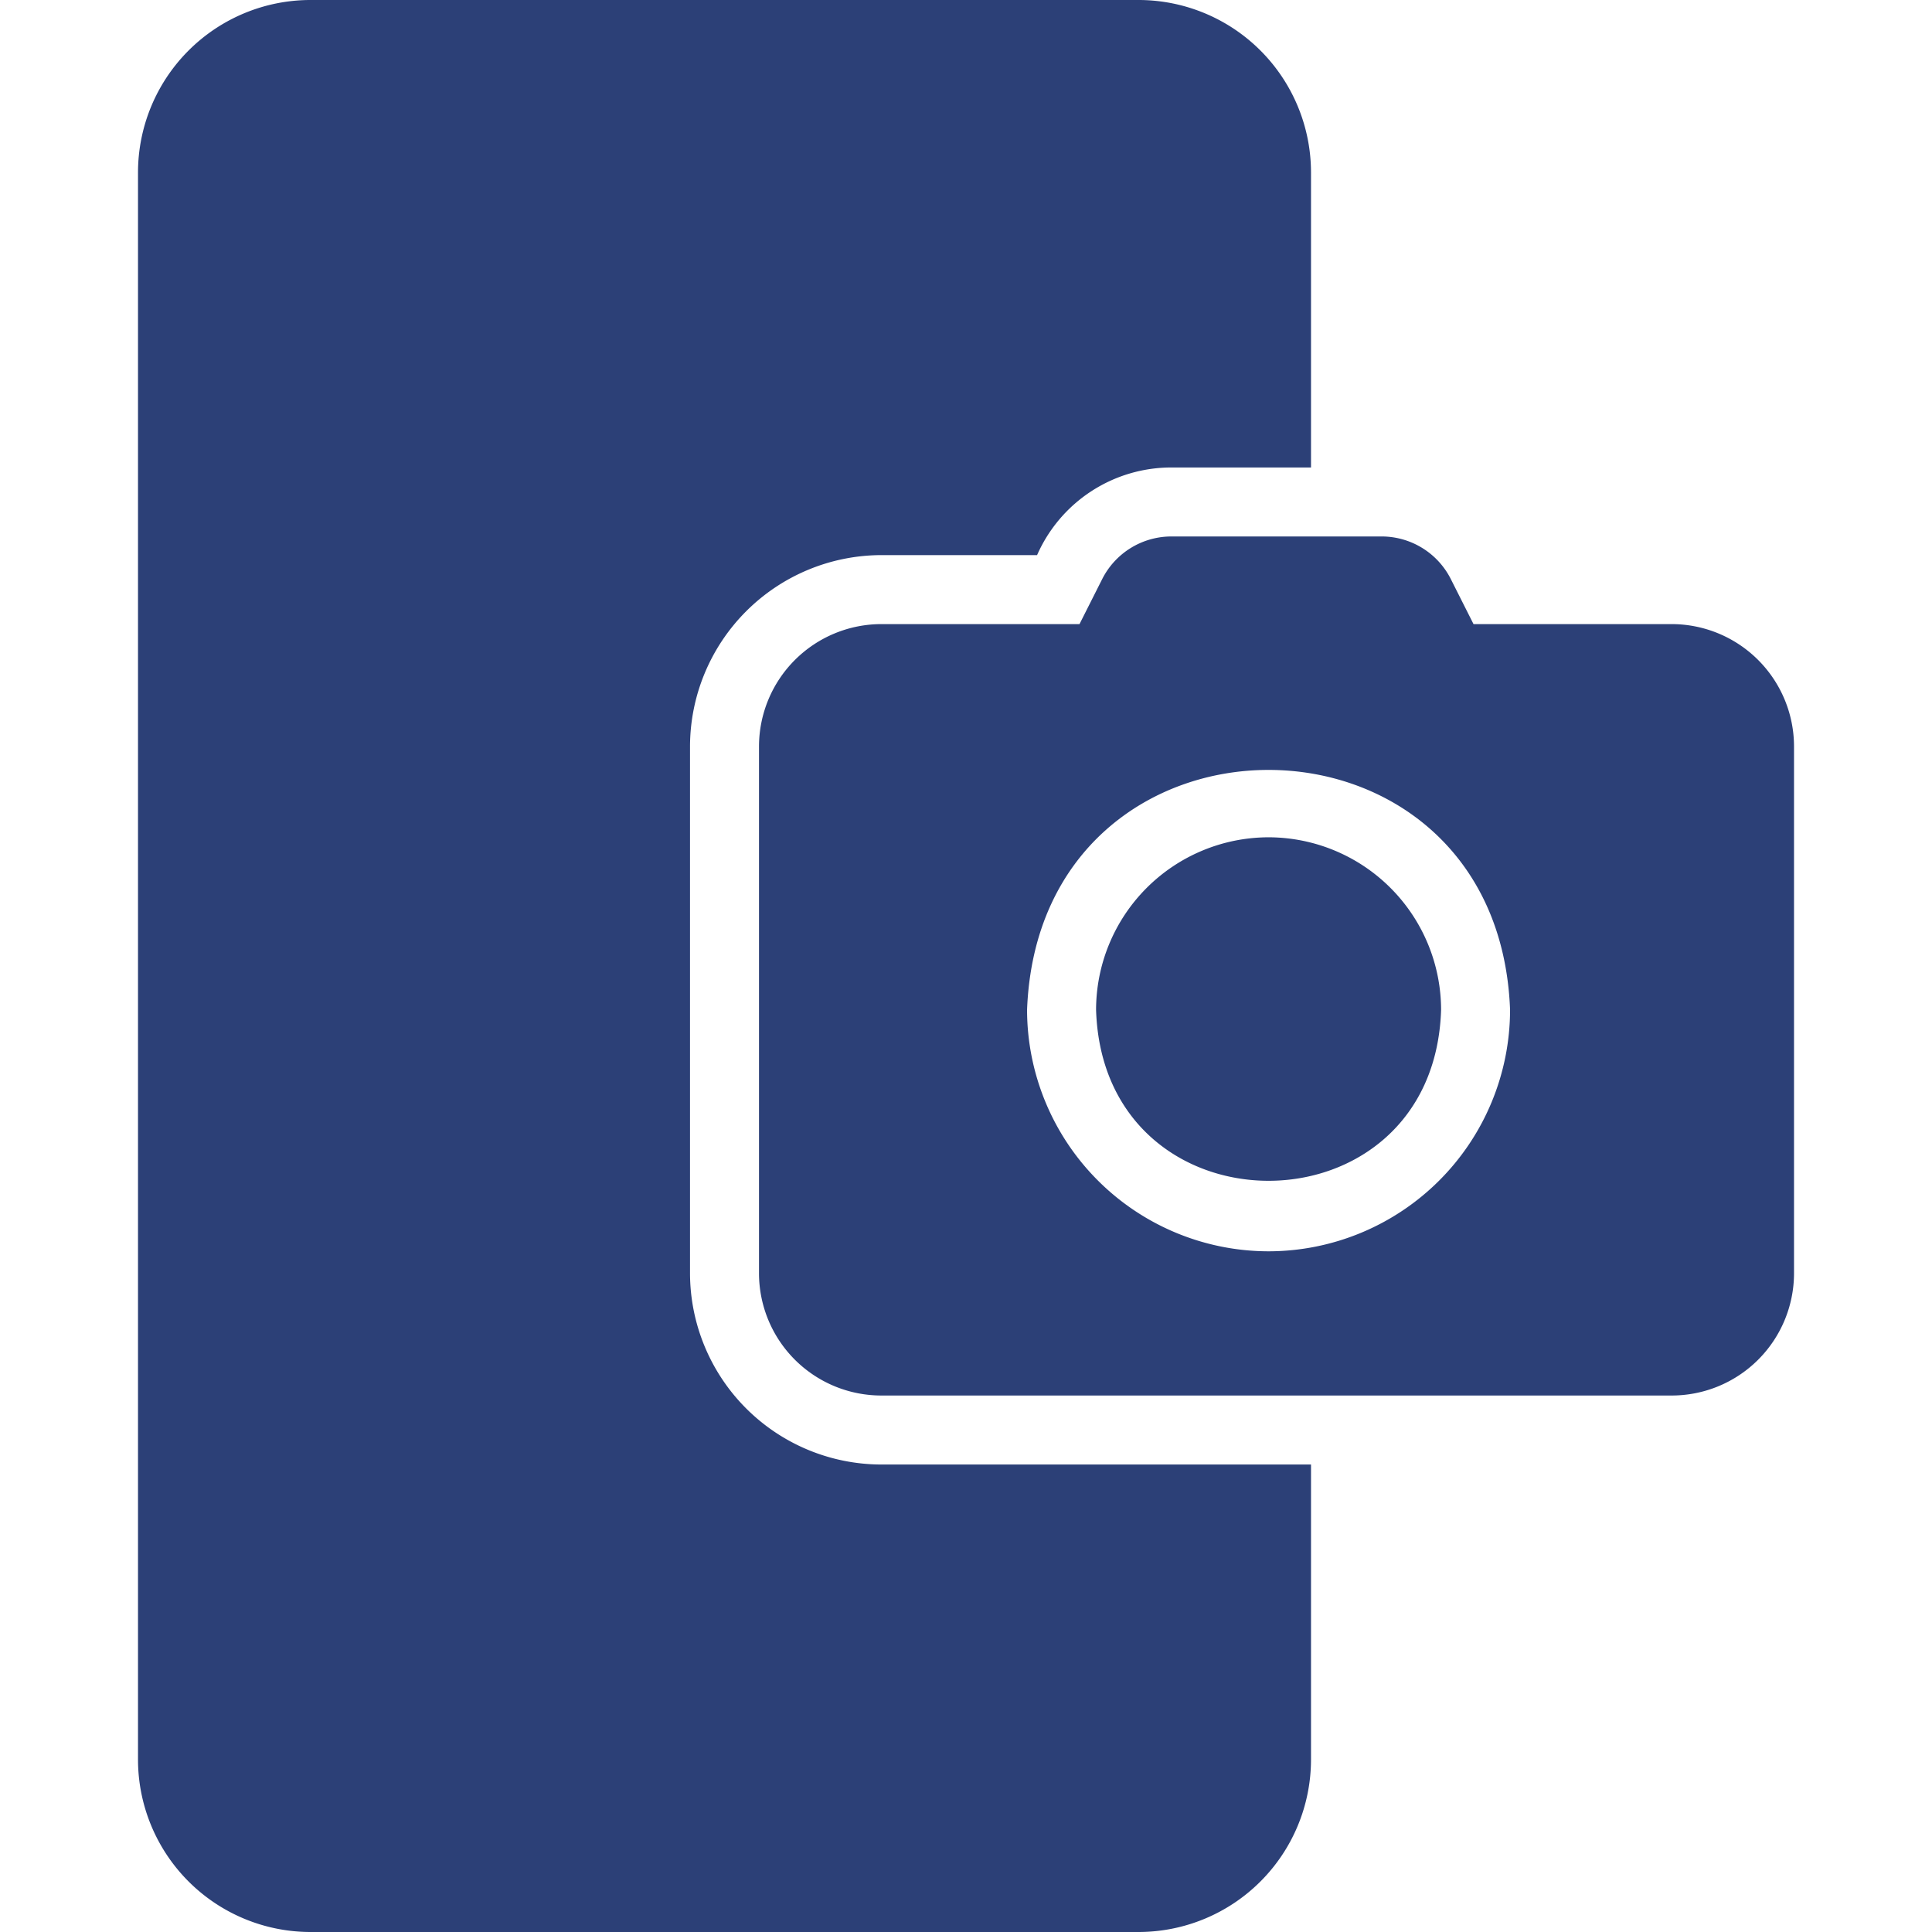 <svg xmlns="http://www.w3.org/2000/svg" xmlns:xlink="http://www.w3.org/1999/xlink" width="120" height="120" viewBox="0 0 120 120">
  <defs>
    <clipPath id="clip-Kodiak_K9_Icon_1">
      <rect width="120" height="120"/>
    </clipPath>
  </defs>
  <g id="Kodiak_K9_Icon_1" data-name="Kodiak K9 Icon – 1" clip-path="url(#clip-Kodiak_K9_Icon_1)">
    <rect width="120" height="120" fill="rgba(44,64,119,0)"/>
    <path id="Union_2" data-name="Union 2" d="M-3969.286-154A10.719,10.719,0,0,1-3980-164.714v-98.571A10.719,10.719,0,0,1-3969.286-274h51.429a10.718,10.718,0,0,1,10.714,10.715v18.321h-8.635a9.11,9.11,0,0,0-8.379,5.443h-9.664a11.908,11.908,0,0,0-11.893,11.893v32.721a11.9,11.9,0,0,0,11.893,11.871h26.678v18.322A10.718,10.718,0,0,1-3917.857-154Zm35.464-33.322a7.6,7.6,0,0,1-7.607-7.586v-32.721a7.609,7.609,0,0,1,7.607-7.607h12.3l1.394-2.765a4.816,4.816,0,0,1,4.35-2.678h12.986a4.815,4.815,0,0,1,4.349,2.678l1.394,2.765h12.3a7.609,7.609,0,0,1,7.607,7.607v32.721a7.6,7.6,0,0,1-7.607,7.586Zm9.043-23.957a15.017,15.017,0,0,0,15,15,15.017,15.017,0,0,0,15-15c-.375-9.935-7.687-14.9-15-14.9S-3924.4-221.213-3924.779-211.278Zm4.286,0a10.732,10.732,0,0,1,10.715-10.715,10.733,10.733,0,0,1,10.715,10.715c-.221,7.08-5.468,10.62-10.716,10.62S-3920.272-204.2-3920.493-211.278Z" transform="translate(3988.572 274)" fill="#2c4077"/>
  </g>
</svg>
